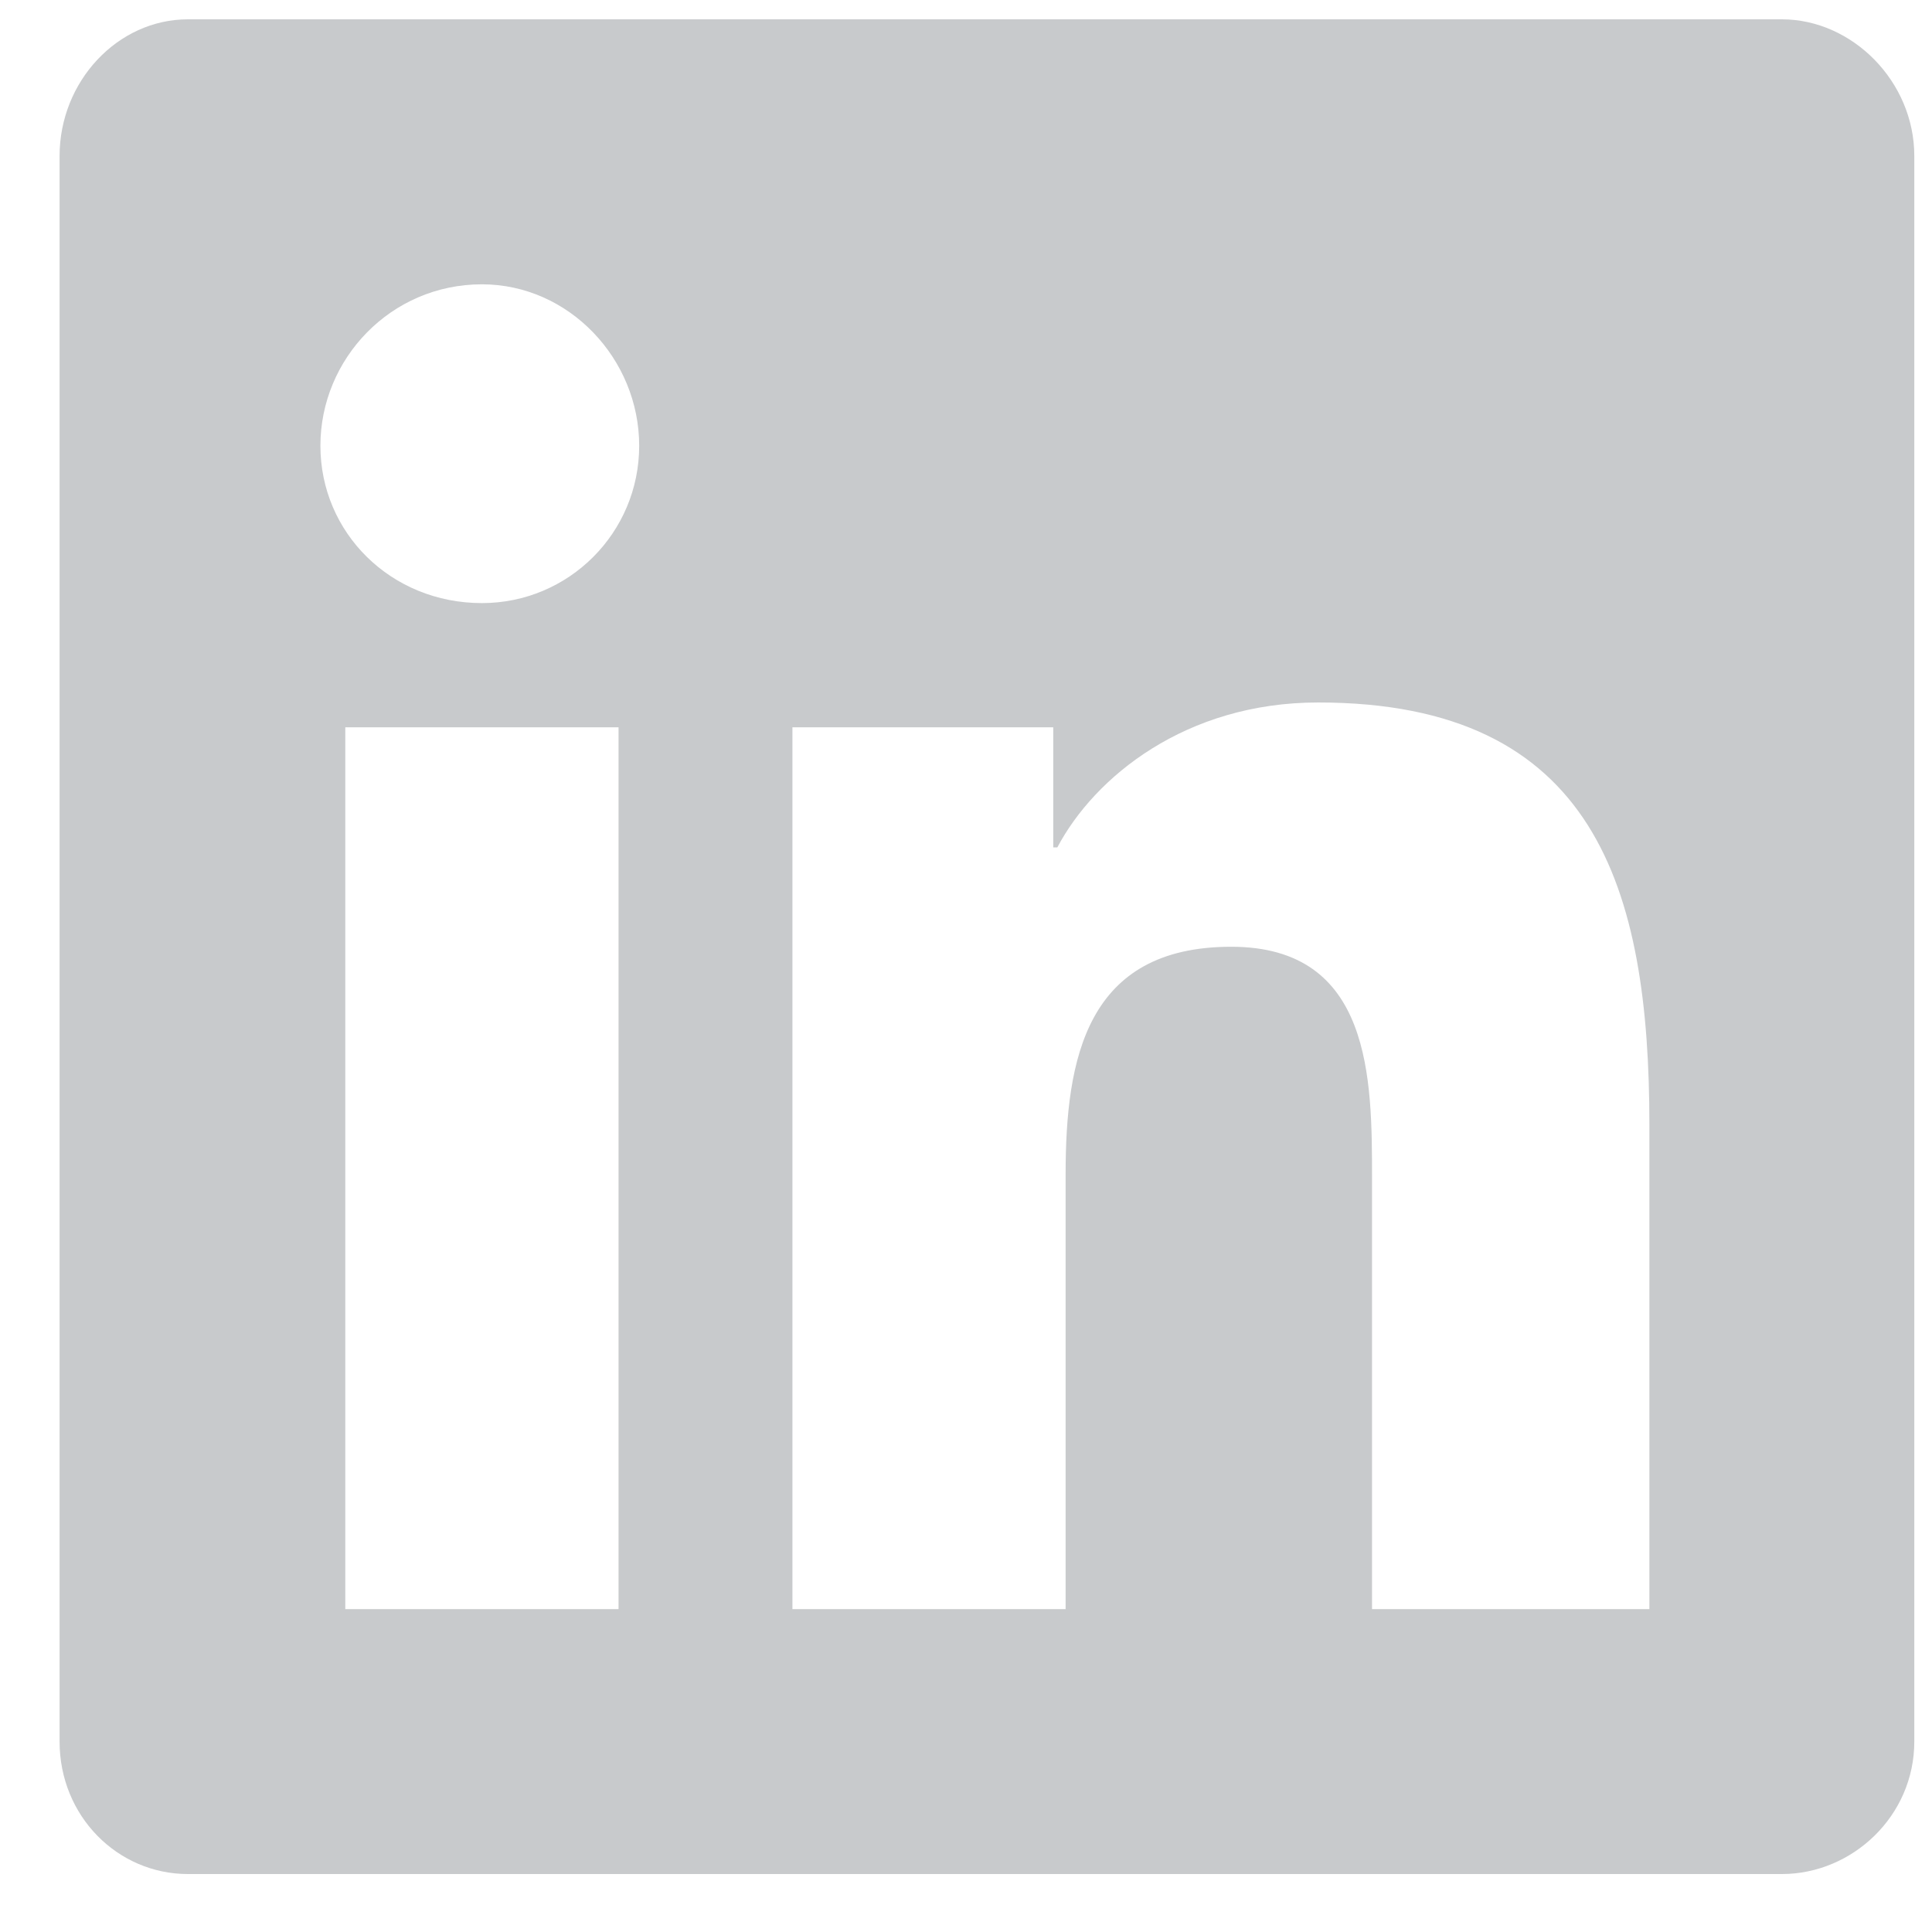 <svg width="25" height="25" viewBox="0 0 25 25" fill="none" xmlns="http://www.w3.org/2000/svg">
<path d="M23.057 0.25C23.968 0.25 24.771 1.054 24.771 2.018V22.536C24.771 23.5 23.968 24.25 23.057 24.25H2.432C1.521 24.25 0.771 23.5 0.771 22.536V2.018C0.771 1.054 1.521 0.25 2.432 0.25H23.057ZM8.004 20.822V9.411H4.468V20.822H8.004ZM6.236 7.804C7.361 7.804 8.271 6.893 8.271 5.768C8.271 4.643 7.361 3.679 6.236 3.679C5.057 3.679 4.146 4.643 4.146 5.768C4.146 6.893 5.057 7.804 6.236 7.804ZM21.343 20.822V14.554C21.343 11.501 20.646 9.09 17.057 9.09C15.343 9.09 14.164 10.054 13.682 10.965H13.629V9.411H10.254V20.822H13.789V15.197C13.789 13.697 14.057 12.251 15.932 12.251C17.754 12.251 17.754 13.965 17.754 15.251V20.822H21.343Z" fill="#C8CACC"/>
</svg>
